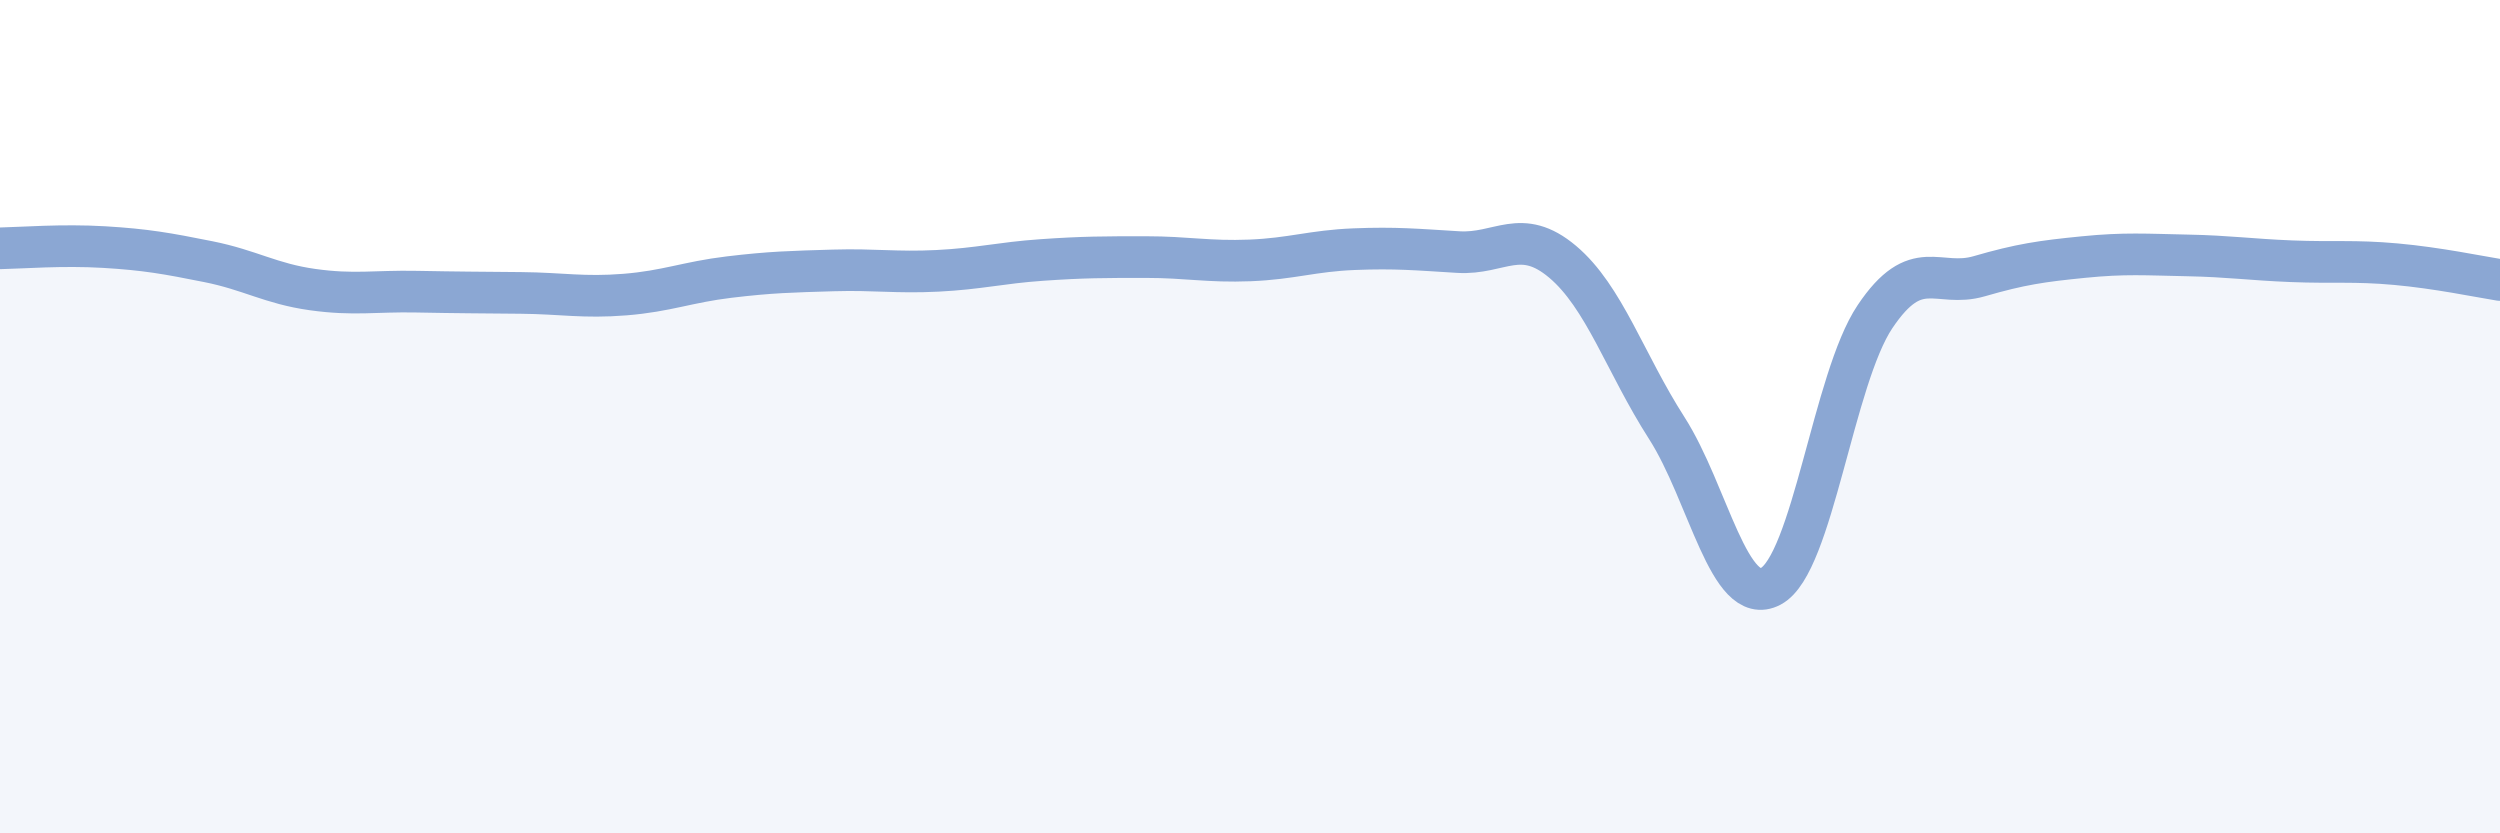 
    <svg width="60" height="20" viewBox="0 0 60 20" xmlns="http://www.w3.org/2000/svg">
      <path
        d="M 0,5.96 C 0.5,5.95 1.5,5.87 2.5,5.93 C 3.5,5.99 4,6.08 5,6.28 C 6,6.48 6.5,6.81 7.5,6.95 C 8.5,7.09 9,6.98 10,7 C 11,7.02 11.5,7.02 12.5,7.03 C 13.5,7.04 14,7.15 15,7.07 C 16,6.99 16.5,6.77 17.5,6.65 C 18.5,6.53 19,6.52 20,6.49 C 21,6.46 21.5,6.55 22.5,6.5 C 23.5,6.45 24,6.31 25,6.24 C 26,6.17 26.5,6.17 27.5,6.17 C 28.5,6.17 29,6.29 30,6.25 C 31,6.21 31.5,6.02 32.5,5.98 C 33.5,5.94 34,5.99 35,6.05 C 36,6.11 36.5,5.44 37.5,6.28 C 38.5,7.12 39,8.71 40,10.27 C 41,11.83 41.5,14.6 42.5,14.07 C 43.5,13.54 44,9.09 45,7.6 C 46,6.11 46.5,6.92 47.5,6.63 C 48.5,6.34 49,6.27 50,6.17 C 51,6.07 51.5,6.11 52.5,6.13 C 53.5,6.15 54,6.23 55,6.27 C 56,6.31 56.5,6.25 57.5,6.34 C 58.5,6.43 59.5,6.64 60,6.72L60 20L0 20Z"
        fill="#8ba7d3"
        opacity="0.1"
        stroke-linecap="round"
        stroke-linejoin="round"
      />
      <path
        d="M 0,5.96 C 0.5,5.95 1.5,5.87 2.5,5.93 C 3.5,5.99 4,6.08 5,6.28 C 6,6.48 6.5,6.81 7.5,6.95 C 8.5,7.09 9,6.98 10,7 C 11,7.02 11.5,7.02 12.5,7.03 C 13.5,7.04 14,7.15 15,7.07 C 16,6.99 16.5,6.77 17.5,6.65 C 18.5,6.53 19,6.52 20,6.49 C 21,6.46 21.5,6.55 22.5,6.5 C 23.5,6.45 24,6.31 25,6.24 C 26,6.17 26.5,6.17 27.5,6.17 C 28.5,6.17 29,6.29 30,6.25 C 31,6.21 31.5,6.02 32.5,5.98 C 33.5,5.94 34,5.99 35,6.05 C 36,6.11 36.5,5.44 37.5,6.28 C 38.5,7.12 39,8.71 40,10.27 C 41,11.83 41.5,14.6 42.5,14.07 C 43.5,13.54 44,9.09 45,7.6 C 46,6.11 46.5,6.92 47.5,6.63 C 48.5,6.34 49,6.27 50,6.17 C 51,6.07 51.5,6.11 52.5,6.13 C 53.5,6.15 54,6.23 55,6.27 C 56,6.31 56.5,6.25 57.5,6.34 C 58.5,6.43 59.5,6.64 60,6.72"
        stroke="#8ba7d3"
        stroke-width="1"
        fill="none"
        stroke-linecap="round"
        stroke-linejoin="round"
      />
    </svg>
  